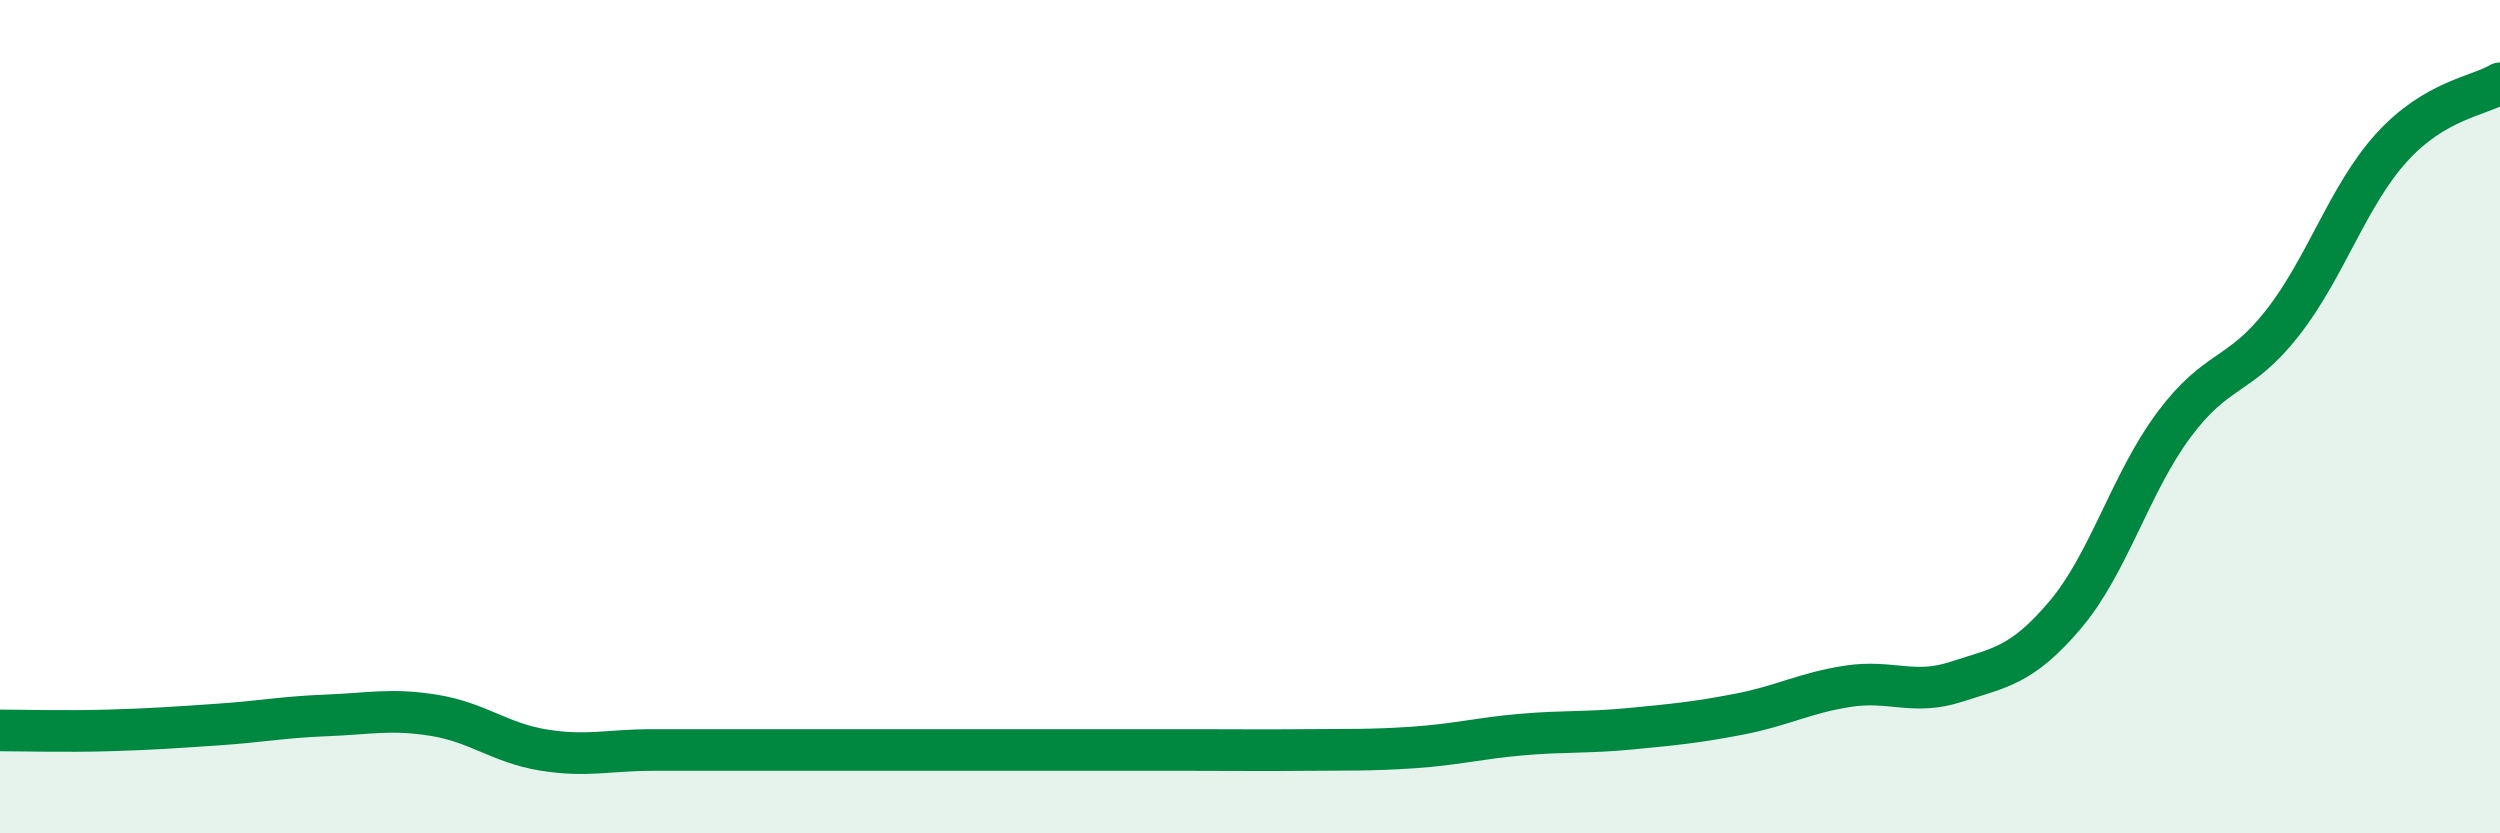 
    <svg width="60" height="20" viewBox="0 0 60 20" xmlns="http://www.w3.org/2000/svg">
      <path
        d="M 0,17.53 C 0.52,17.53 1.57,17.56 2.61,17.53 C 3.65,17.5 4.18,17.46 5.22,17.39 C 6.26,17.32 6.79,17.21 7.83,17.17 C 8.87,17.13 9.39,17 10.43,17.17 C 11.47,17.34 12,17.83 13.04,18 C 14.08,18.17 14.61,18 15.65,18 C 16.69,18 17.22,18 18.26,18 C 19.3,18 19.83,18 20.87,18 C 21.91,18 22.44,18 23.48,18 C 24.52,18 25.05,18 26.09,18 C 27.13,18 27.66,18 28.7,18 C 29.74,18 30.26,18.01 31.3,18 C 32.34,17.99 32.87,18.01 33.91,17.94 C 34.95,17.87 35.48,17.72 36.52,17.63 C 37.56,17.54 38.09,17.59 39.13,17.49 C 40.17,17.39 40.7,17.34 41.74,17.14 C 42.78,16.94 43.31,16.63 44.35,16.47 C 45.39,16.31 45.92,16.7 46.96,16.36 C 48,16.02 48.53,15.98 49.57,14.75 C 50.61,13.52 51.13,11.6 52.17,10.2 C 53.21,8.8 53.74,9.08 54.78,7.75 C 55.82,6.42 56.35,4.7 57.39,3.55 C 58.43,2.4 59.48,2.31 60,2L60 20L0 20Z"
        fill="#008740"
        opacity="0.1"
        stroke-linecap="round"
        stroke-linejoin="round"
      />
      <path
        d="M 0,17.53 C 0.52,17.53 1.57,17.56 2.61,17.53 C 3.65,17.5 4.18,17.46 5.22,17.39 C 6.26,17.32 6.79,17.21 7.83,17.17 C 8.87,17.13 9.39,17 10.43,17.17 C 11.47,17.34 12,17.83 13.04,18 C 14.08,18.17 14.61,18 15.65,18 C 16.69,18 17.22,18 18.26,18 C 19.3,18 19.83,18 20.87,18 C 21.91,18 22.44,18 23.48,18 C 24.52,18 25.05,18 26.09,18 C 27.13,18 27.66,18 28.7,18 C 29.74,18 30.26,18.01 31.3,18 C 32.34,17.99 32.87,18.01 33.91,17.94 C 34.95,17.87 35.48,17.72 36.52,17.63 C 37.56,17.54 38.09,17.59 39.13,17.49 C 40.17,17.39 40.7,17.34 41.74,17.14 C 42.78,16.94 43.31,16.63 44.35,16.47 C 45.39,16.31 45.92,16.7 46.96,16.36 C 48,16.02 48.53,15.98 49.57,14.75 C 50.61,13.52 51.13,11.6 52.17,10.2 C 53.21,8.8 53.74,9.08 54.78,7.75 C 55.82,6.42 56.35,4.7 57.39,3.55 C 58.43,2.4 59.48,2.31 60,2"
        stroke="#008740"
        stroke-width="1"
        fill="none"
        stroke-linecap="round"
        stroke-linejoin="round"
      />
    </svg>
  